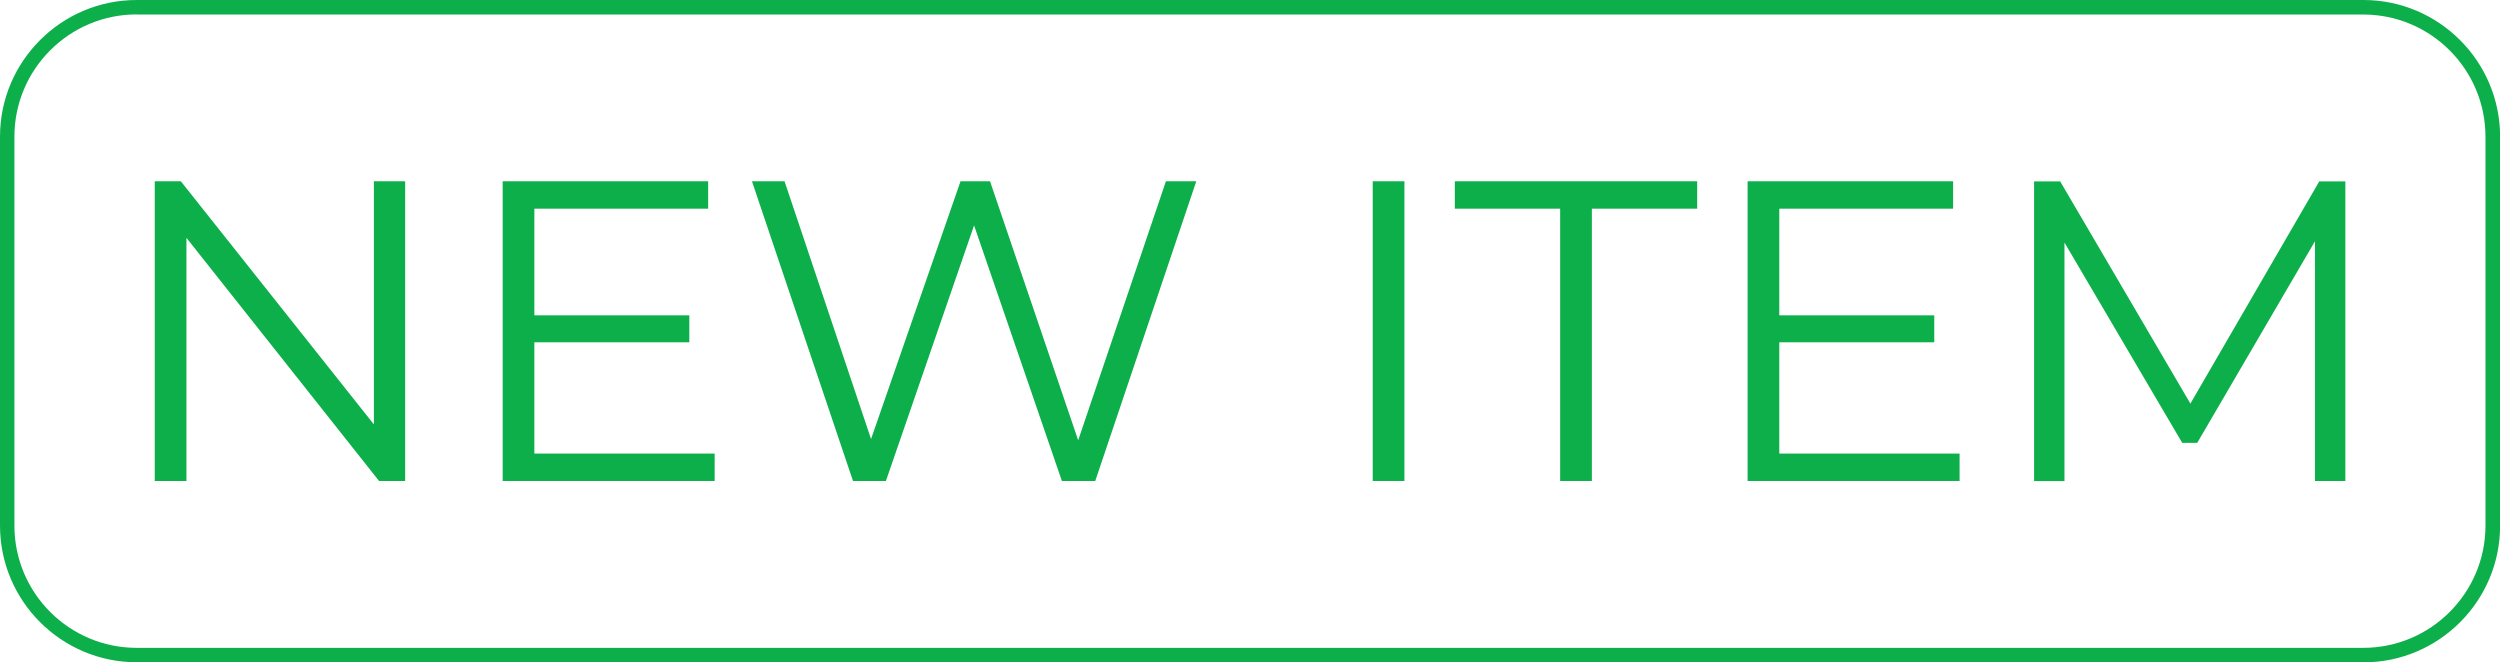 <?xml version="1.0" encoding="UTF-8"?>
<svg xmlns="http://www.w3.org/2000/svg" version="1.1" viewBox="0 0 227.14 60.17">
  <defs>
    <style>
      .cls-1 {
        fill: #0daf4b;
      }
    </style>
  </defs>
  <!-- Generator: Adobe Illustrator 28.6.0, SVG Export Plug-In . SVG Version: 1.2.0 Build 709)  -->
  <g>
    <g id="Layer_1">
      <g>
        <g>
          <path class="cls-1" d="M36.81,16.47v27.23h-2.37l-17.5-22.09v22.09h-2.88v-27.23h2.37l17.54,22.09v-22.09h2.84Z"/>
          <path class="cls-1" d="M64.93,41.21v2.49h-19.26v-27.23h18.67v2.49h-15.79v9.69h14.08v2.45h-14.08v10.11h16.38Z"/>
          <path class="cls-1" d="M108.69,16.47l-9.18,27.23h-3.03l-7.98-23.22-8.01,23.22h-2.99l-9.18-27.23h2.96l7.86,23.42,8.13-23.42h2.68l8.01,23.53,7.97-23.53h2.76Z"/>
          <path class="cls-1" d="M124.72,16.47h2.88v27.23h-2.88v-27.23Z"/>
          <path class="cls-1" d="M141.75,18.96h-9.57v-2.49h22.02v2.49h-9.57v24.74h-2.88v-24.74Z"/>
          <path class="cls-1" d="M178.04,41.21v2.49h-19.26v-27.23h18.67v2.49h-15.79v9.69h14.08v2.45h-14.08v10.11h16.38Z"/>
          <path class="cls-1" d="M213.09,16.47v27.23h-2.76v-21.78l-10.7,18.32h-1.36l-10.7-18.2v21.67h-2.76v-27.23h2.37l11.83,20.19,11.71-20.19h2.37Z"/>
        </g>
        <path class="cls-1" d="M214.73,60.17H12.42c-6.85,0-12.42-5.57-12.42-12.42V12.42C0,5.57,5.57,0,12.42,0h202.31c6.85,0,12.42,5.57,12.42,12.42v35.34c0,6.85-5.57,12.42-12.42,12.42ZM12.42,1.31C6.29,1.31,1.31,6.29,1.31,12.42v35.34c0,6.12,4.98,11.1,11.1,11.1h202.31c6.12,0,11.1-4.98,11.1-11.1V12.42c0-6.12-4.98-11.1-11.1-11.1H12.42Z"/>
      </g>
      <g>
        <g>
          <path class="cls-1" d="M8.86,129.11c0,4.63-3.42,7.27-10.23,7.27h-12.53v-27.23H-2.15c6.07,0,9.57,2.57,9.57,7,0,3.11-1.67,5.17-4.16,6.18,3.5.78,5.6,3.07,5.6,6.77ZM-11.02,111.53v9.88H-2.34c4.36,0,6.88-1.67,6.88-4.94s-2.53-4.94-6.88-4.94h-8.67ZM5.98,128.88c0-3.54-2.61-5.1-7.39-5.1h-9.61v10.23H-1.41c4.78,0,7.39-1.56,7.39-5.13Z"/>
          <path class="cls-1" d="M34.69,133.89v2.49H15.43v-27.23h18.67v2.49h-15.79v9.69h14.08v2.45h-14.08v10.11h16.38Z"/>
          <path class="cls-1" d="M38.85,133.08l1.13-2.22c1.94,1.91,5.41,3.31,8.99,3.31,5.1,0,7.31-2.14,7.31-4.82,0-7.47-16.76-2.88-16.76-12.95,0-4.01,3.11-7.47,10.04-7.47,3.07,0,6.26.89,8.44,2.41l-.97,2.3c-2.33-1.52-5.06-2.26-7.47-2.26-4.98,0-7.2,2.22-7.2,4.94,0,7.47,16.76,2.96,16.76,12.88,0,4.01-3.19,7.43-10.15,7.43-4.08,0-8.09-1.44-10.11-3.54Z"/>
          <path class="cls-1" d="M70.28,111.64h-9.57v-2.49h22.02v2.49h-9.57v24.74h-2.88v-24.74Z"/>
          <path class="cls-1" d="M94.9,133.08l1.13-2.22c1.94,1.91,5.41,3.31,8.99,3.31,5.1,0,7.31-2.14,7.31-4.82,0-7.47-16.76-2.88-16.76-12.95,0-4.01,3.11-7.47,10.04-7.47,3.07,0,6.26.89,8.44,2.41l-.97,2.3c-2.33-1.52-5.06-2.26-7.47-2.26-4.98,0-7.2,2.22-7.2,4.94,0,7.47,16.76,2.96,16.76,12.88,0,4.01-3.19,7.43-10.15,7.43-4.08,0-8.09-1.44-10.11-3.54Z"/>
          <path class="cls-1" d="M140.68,133.89v2.49h-19.26v-27.23h18.67v2.49h-15.79v9.69h14.08v2.45h-14.08v10.11h16.38Z"/>
          <path class="cls-1" d="M147.45,109.15h2.88v24.74h15.25v2.49h-18.13v-27.23Z"/>
          <path class="cls-1" d="M170.36,109.15h2.88v24.74h15.25v2.49h-18.13v-27.23Z"/>
          <path class="cls-1" d="M212.53,133.89v2.49h-19.26v-27.23h18.67v2.49h-15.79v9.69h14.08v2.45h-14.08v10.11h16.38Z"/>
          <path class="cls-1" d="M237.89,136.38l-6.22-8.75c-.7.08-1.4.12-2.18.12h-7.31v8.64h-2.88v-27.23h10.19c6.92,0,11.13,3.5,11.13,9.34,0,4.28-2.26,7.27-6.22,8.56l6.65,9.34h-3.15ZM237.73,118.49c0-4.36-2.88-6.85-8.32-6.85h-7.24v13.65h7.24c5.45,0,8.32-2.53,8.32-6.81Z"/>
        </g>
        <path class="cls-1" d="M240.89,152.93H-13.75c-7.72,0-14.01-6.28-14.01-14.01v-32.31c0-7.72,6.29-14.01,14.01-14.01h254.64c7.72,0,14.01,6.29,14.01,14.01v32.31c0,7.72-6.29,14.01-14.01,14.01ZM-13.75,94.07c-6.92,0-12.54,5.63-12.54,12.54v32.31c0,6.92,5.63,12.54,12.54,12.54h254.64c6.92,0,12.54-5.63,12.54-12.54v-32.31c0-6.92-5.63-12.54-12.54-12.54H-13.75Z"/>
      </g>
    </g>
  </g>
</svg>